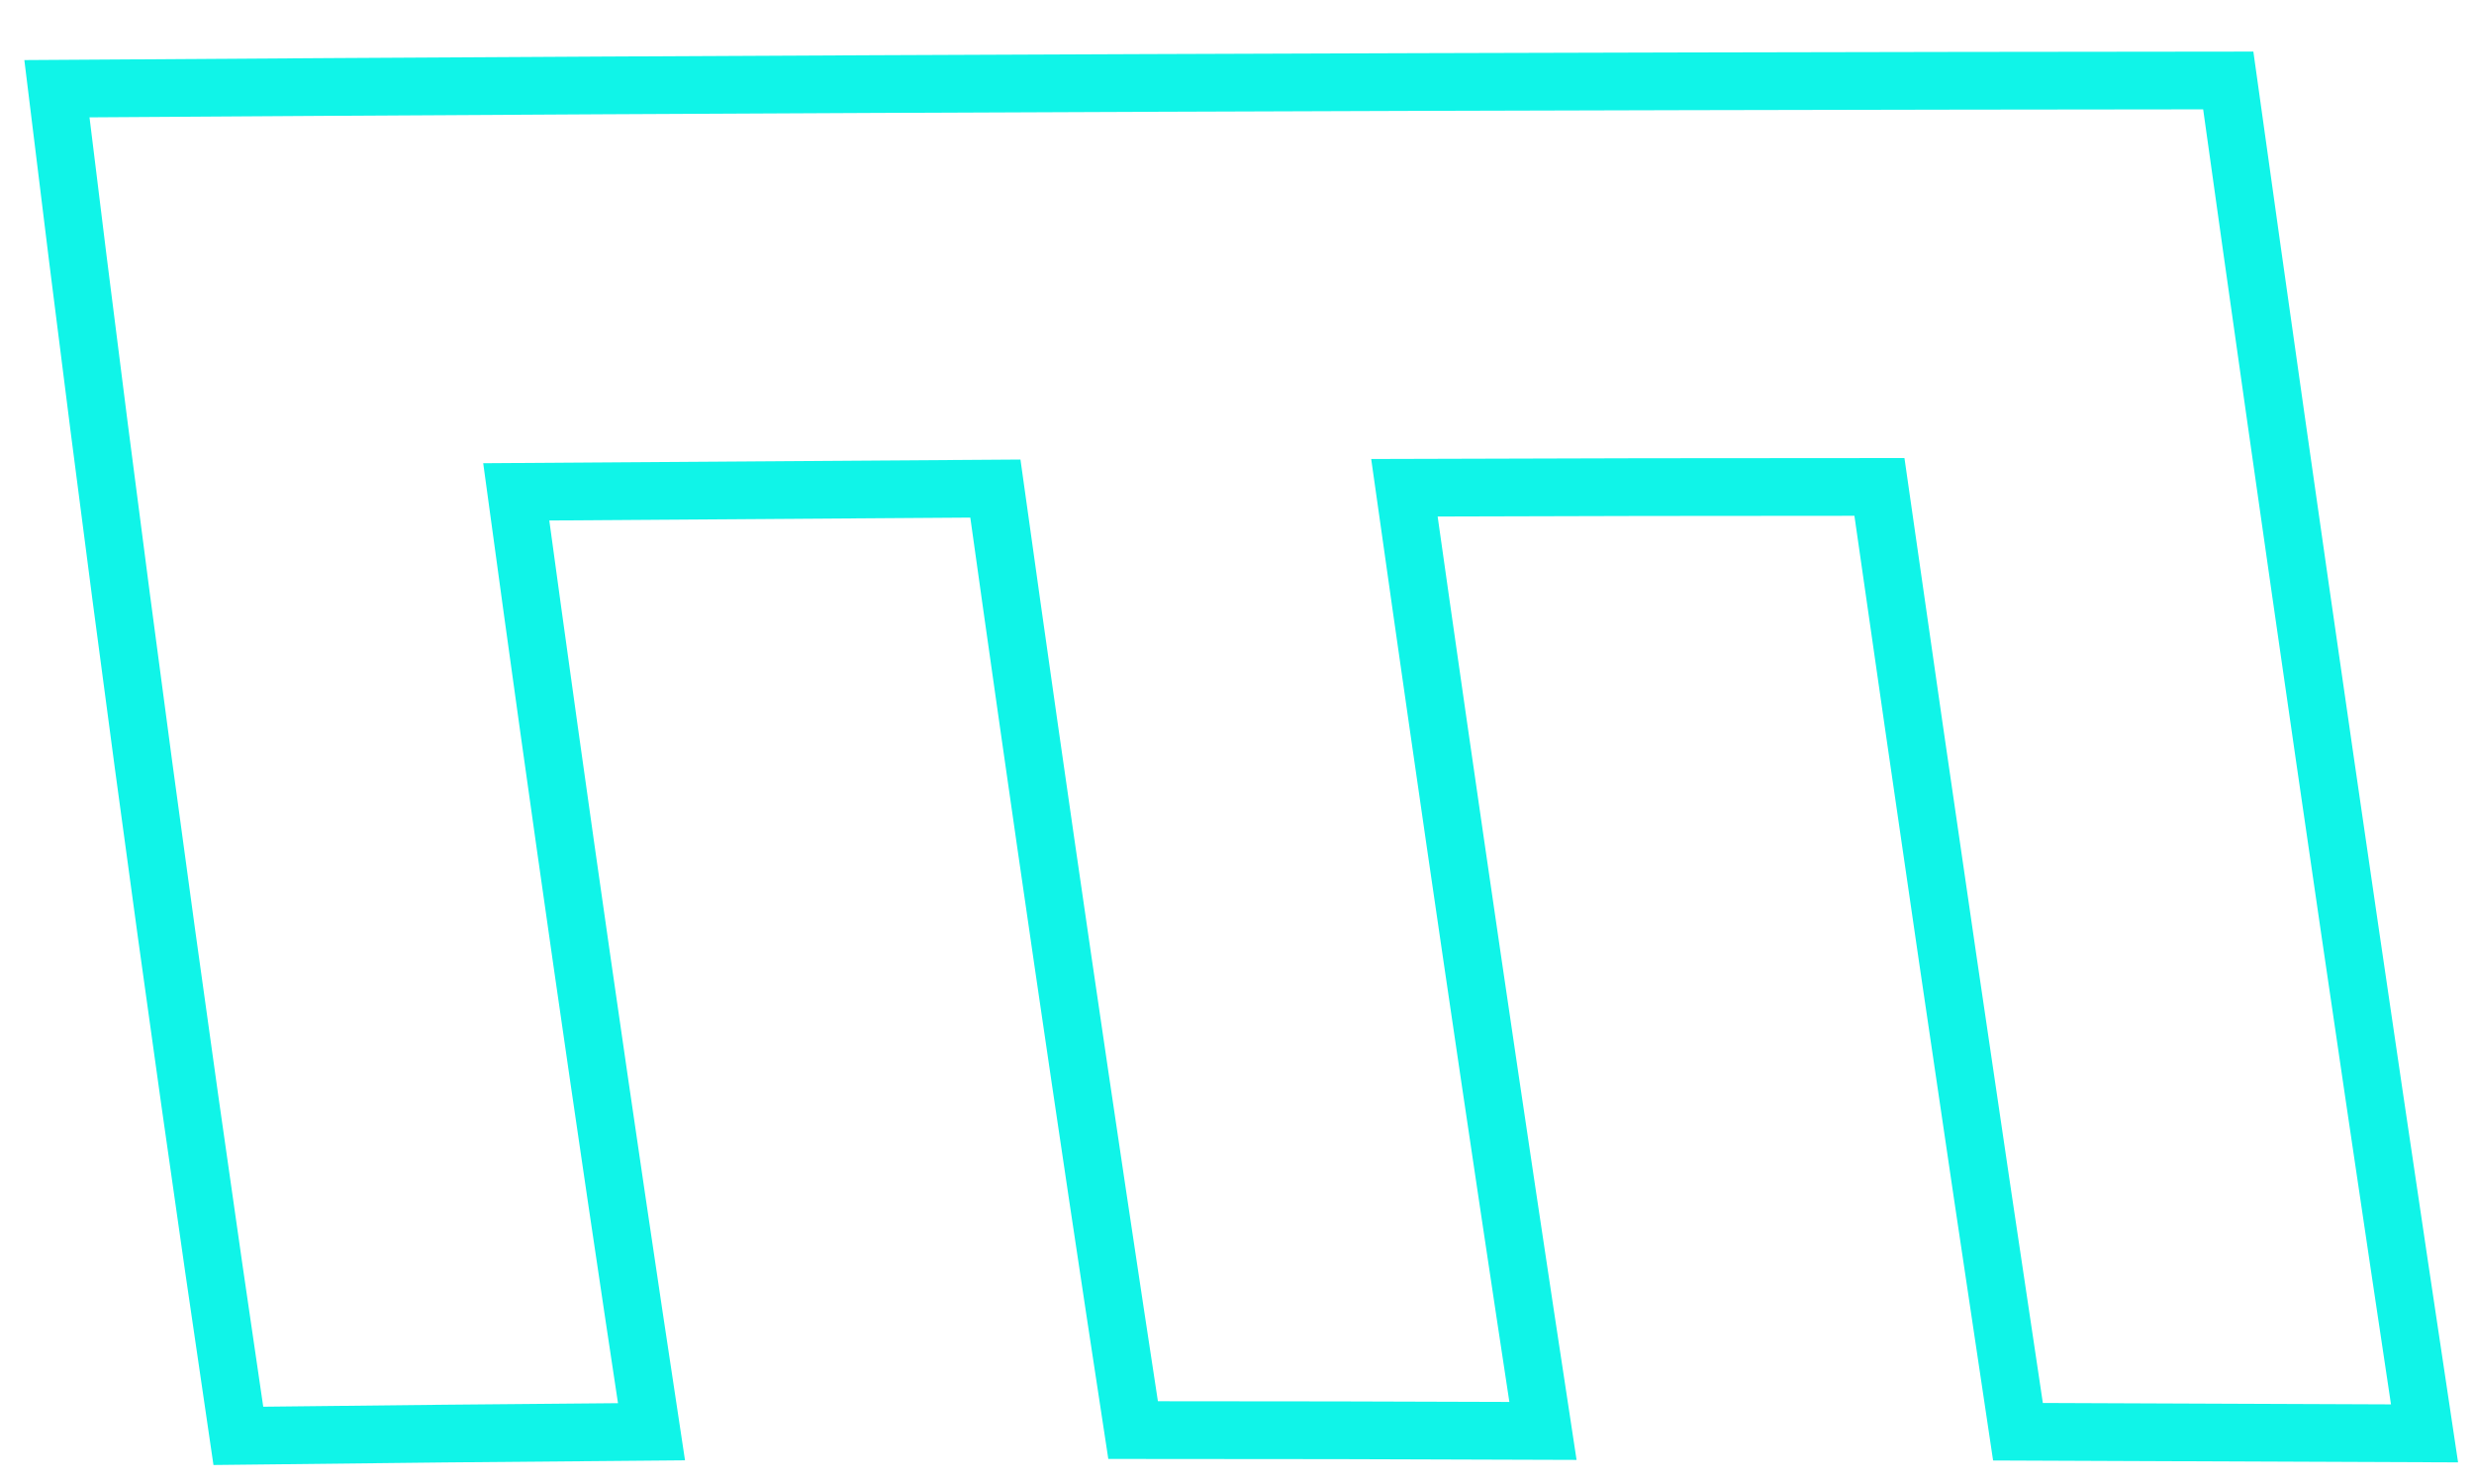 <?xml version="1.0" encoding="UTF-8"?> <svg xmlns="http://www.w3.org/2000/svg" width="30" height="18" viewBox="0 0 30 18" fill="none"> <path d="M0.69 1.076C9.51 1.016 18.287 0.983 27.02 0.976C27.787 6.463 28.58 11.933 29.4 17.386C27.76 17.379 26.117 17.373 24.47 17.366C23.897 13.553 23.337 9.733 22.79 5.906C20.87 5.906 18.95 5.909 17.03 5.916C17.57 9.736 18.13 13.549 18.71 17.356C17.057 17.349 15.4 17.346 13.74 17.346C13.16 13.553 12.604 9.746 12.07 5.926C10.137 5.939 8.2 5.953 6.26 5.966C6.78 9.786 7.327 13.586 7.9 17.366C6.234 17.379 4.564 17.396 2.89 17.416C2.09 12.009 1.357 6.563 0.69 1.076Z" stroke="#10F4E8" stroke-width="0.7"></path> </svg> 